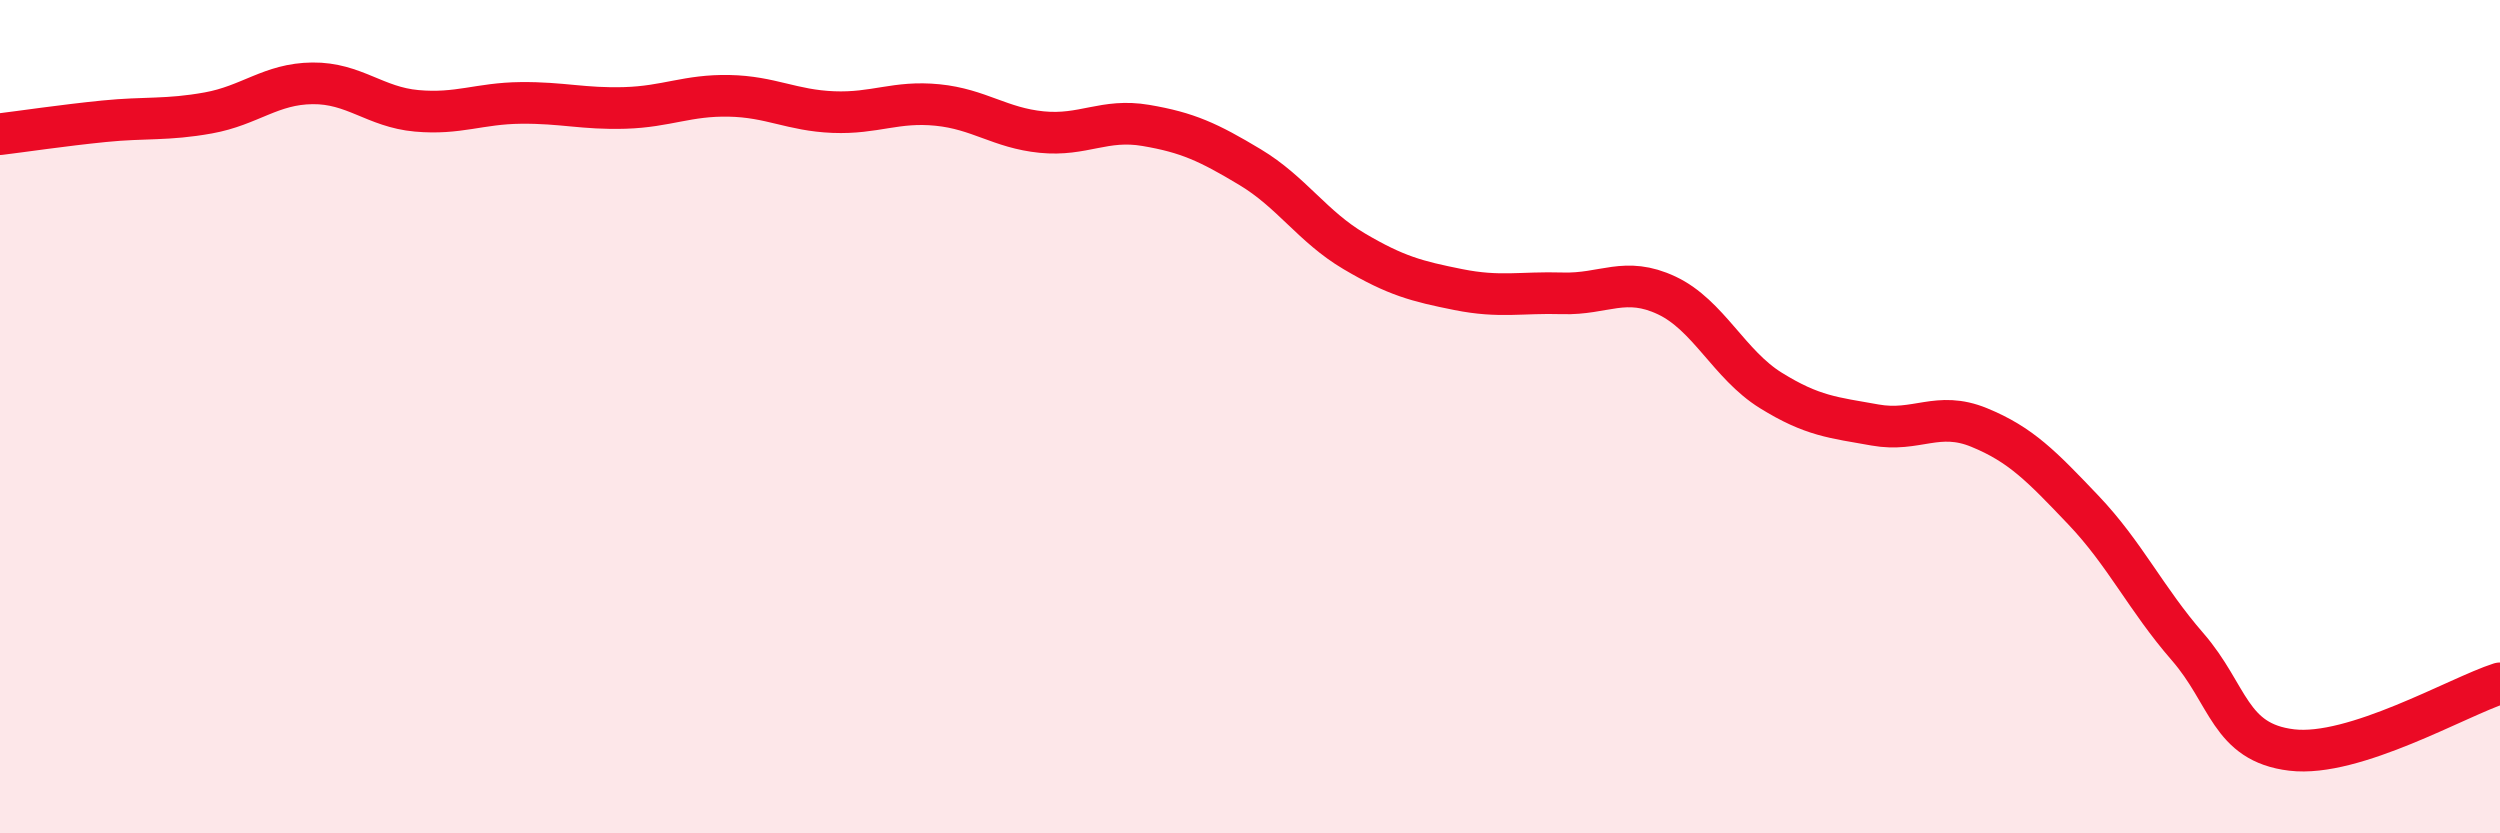 
    <svg width="60" height="20" viewBox="0 0 60 20" xmlns="http://www.w3.org/2000/svg">
      <path
        d="M 0,3.22 C 0.5,3.16 1.5,3.01 2.5,2.91 C 3.5,2.81 4,2.89 5,2.71 C 6,2.53 6.5,2.01 7.5,2 C 8.5,1.99 9,2.57 10,2.66 C 11,2.75 11.5,2.48 12.5,2.47 C 13.5,2.46 14,2.62 15,2.59 C 16,2.56 16.5,2.28 17.5,2.3 C 18.5,2.32 19,2.65 20,2.69 C 21,2.73 21.5,2.42 22.5,2.52 C 23.5,2.62 24,3.07 25,3.17 C 26,3.27 26.5,2.84 27.5,3.01 C 28.5,3.18 29,3.41 30,4.01 C 31,4.61 31.5,5.44 32.5,6.03 C 33.5,6.62 34,6.75 35,6.95 C 36,7.15 36.5,7.01 37.5,7.04 C 38.5,7.07 39,6.62 40,7.09 C 41,7.56 41.5,8.75 42.5,9.37 C 43.5,9.99 44,10.02 45,10.2 C 46,10.38 46.5,9.85 47.5,10.26 C 48.5,10.67 49,11.19 50,12.24 C 51,13.29 51.5,14.37 52.5,15.52 C 53.5,16.67 53.5,17.82 55,18 C 56.5,18.18 59,16.72 60,16.4L60 20L0 20Z"
        fill="#EB0A25"
        opacity="0.1"
        stroke-linecap="round"
        stroke-linejoin="round"
      />
      <path
        d="M 0,3.22 C 0.5,3.16 1.5,3.01 2.5,2.91 C 3.5,2.81 4,2.89 5,2.71 C 6,2.53 6.5,2.01 7.5,2 C 8.5,1.99 9,2.57 10,2.66 C 11,2.75 11.5,2.48 12.5,2.47 C 13.5,2.46 14,2.62 15,2.59 C 16,2.56 16.5,2.28 17.5,2.3 C 18.5,2.32 19,2.65 20,2.69 C 21,2.73 21.5,2.42 22.5,2.52 C 23.5,2.62 24,3.07 25,3.17 C 26,3.27 26.5,2.84 27.5,3.01 C 28.5,3.18 29,3.41 30,4.01 C 31,4.61 31.5,5.44 32.5,6.03 C 33.5,6.62 34,6.75 35,6.95 C 36,7.15 36.5,7.01 37.5,7.04 C 38.5,7.07 39,6.62 40,7.09 C 41,7.56 41.5,8.75 42.5,9.37 C 43.5,9.99 44,10.02 45,10.2 C 46,10.38 46.5,9.85 47.5,10.26 C 48.5,10.67 49,11.19 50,12.24 C 51,13.29 51.5,14.37 52.5,15.52 C 53.5,16.67 53.5,17.82 55,18 C 56.5,18.18 59,16.72 60,16.4"
        stroke="#EB0A25"
        stroke-width="1"
        fill="none"
        stroke-linecap="round"
        stroke-linejoin="round"
      />
    </svg>
  